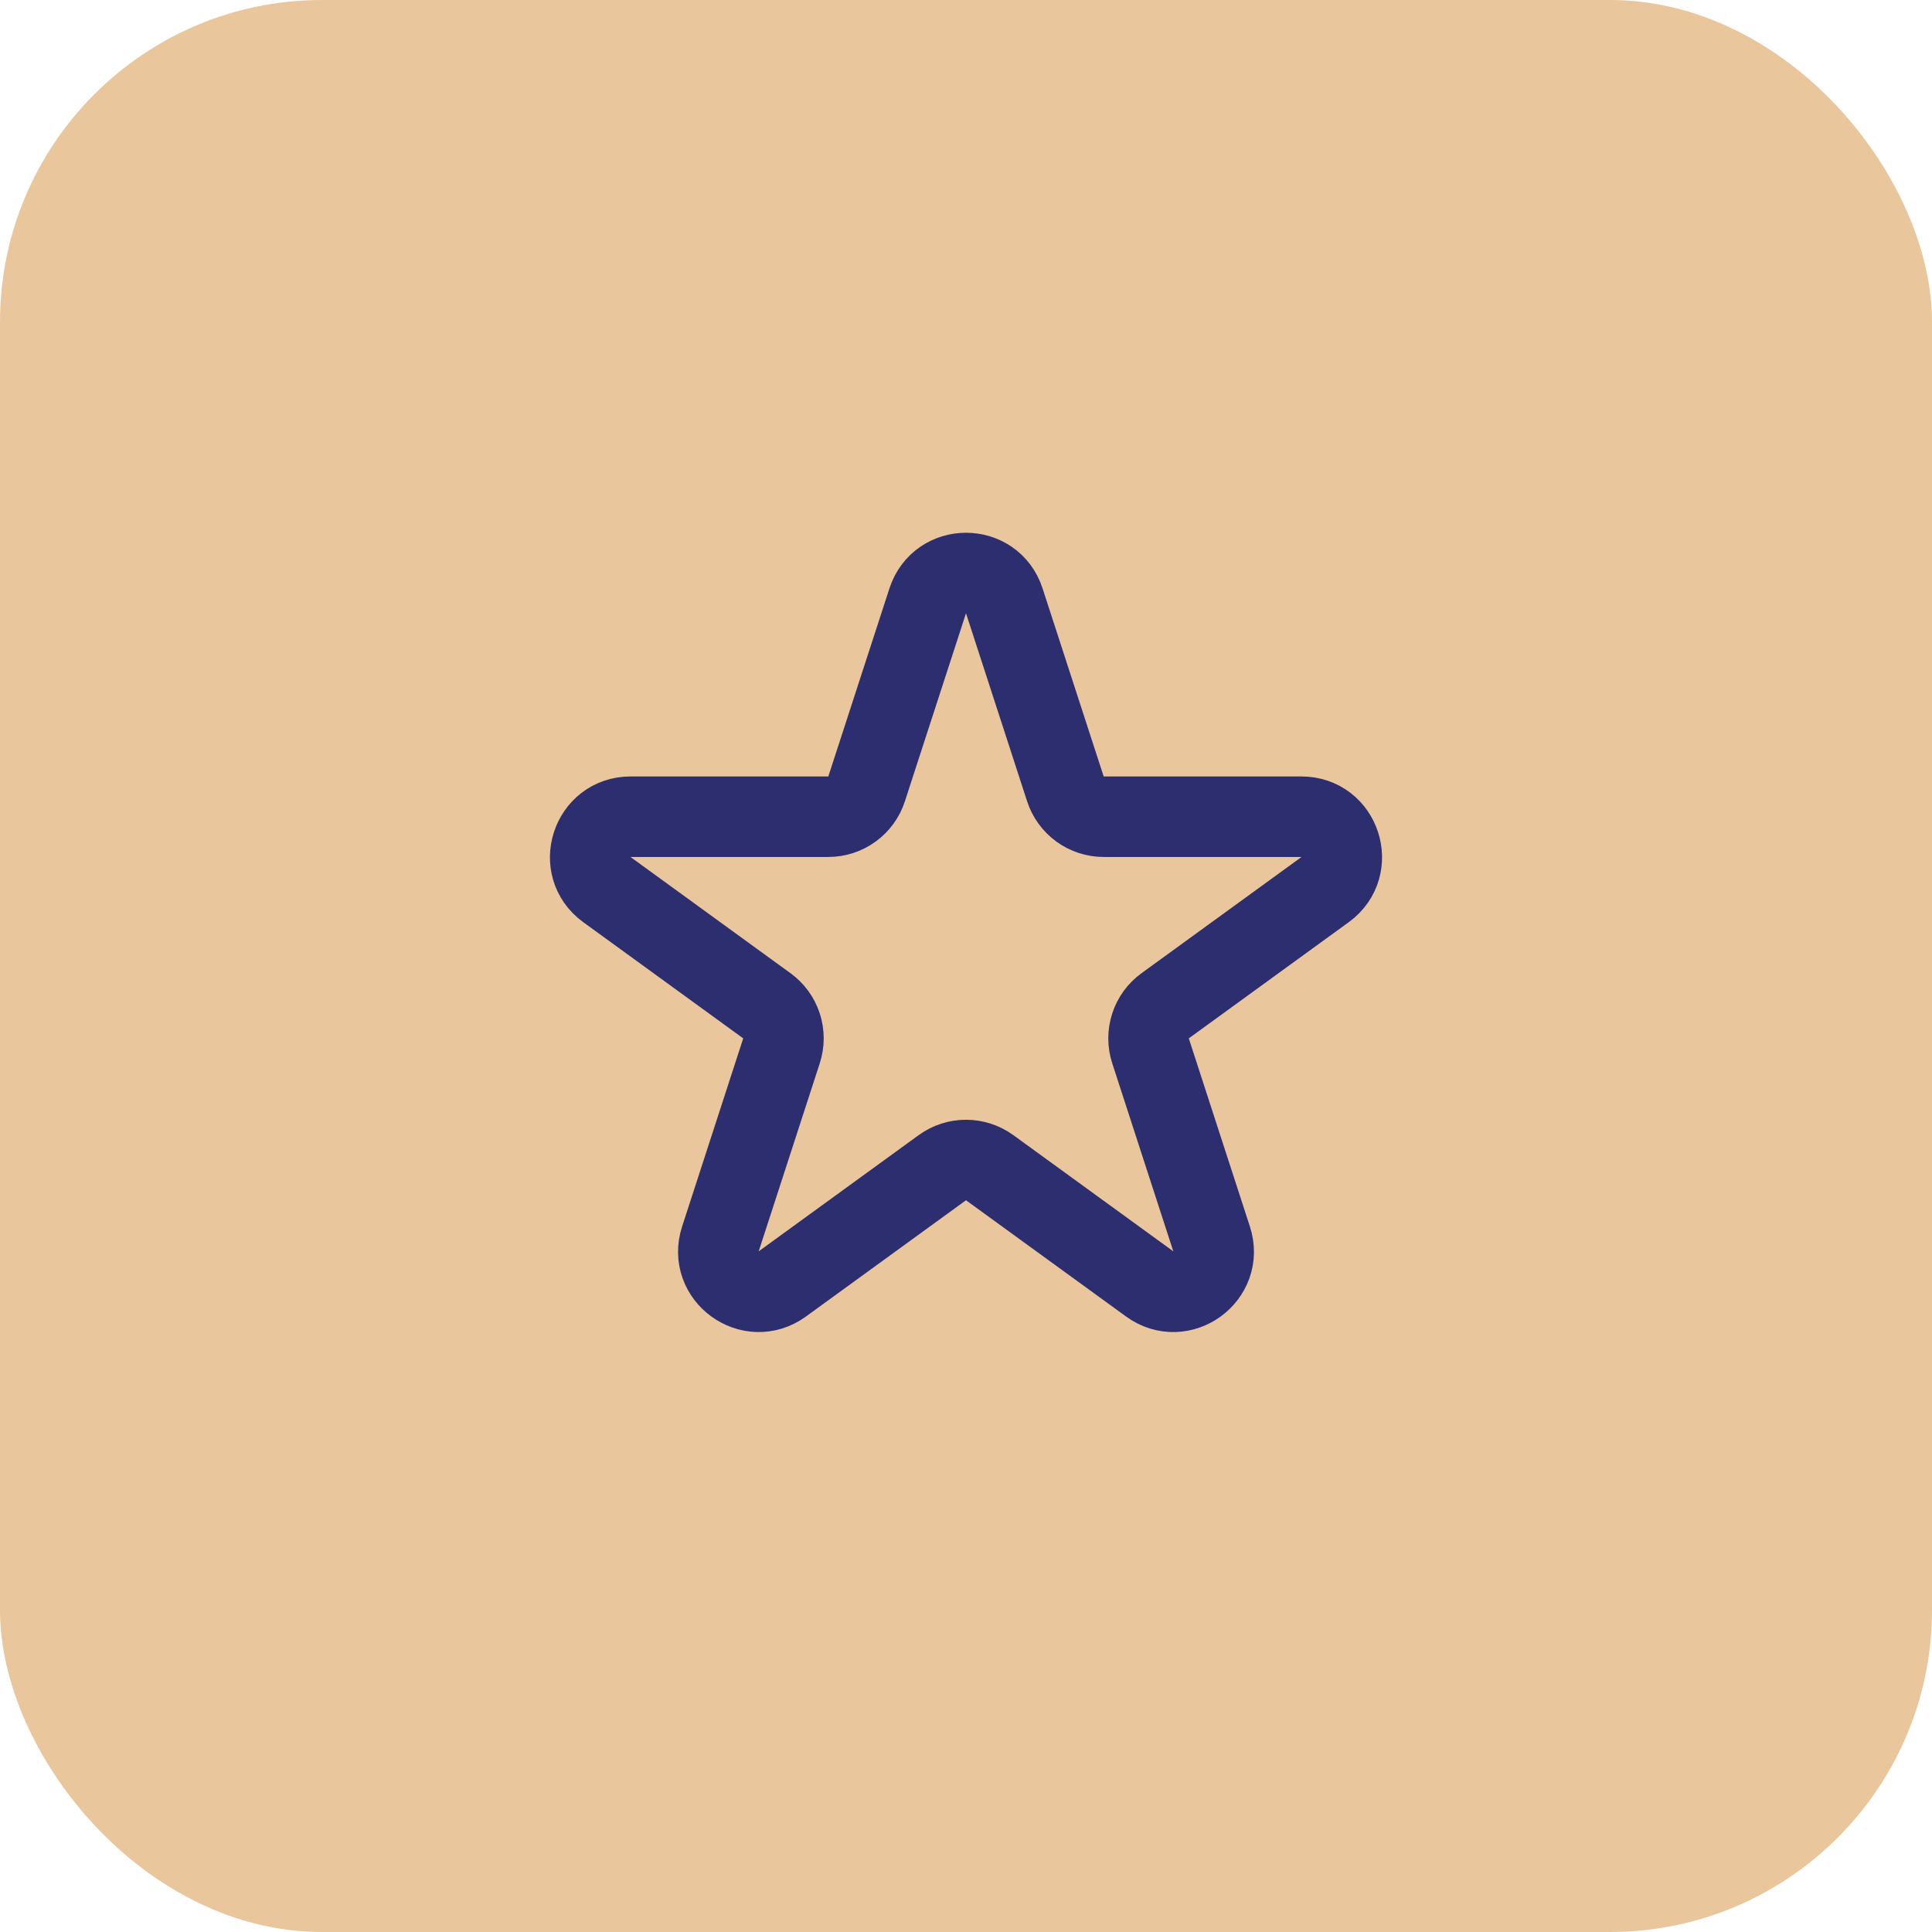 <svg width="48" height="48" viewBox="0 0 48 48" fill="none" xmlns="http://www.w3.org/2000/svg">
<rect width="48" height="48" rx="8" fill="#E9C69C"/>
<path d="M23.049 14.927C23.349 14.006 24.652 14.006 24.951 14.927L26.47 19.601C26.535 19.802 26.663 19.976 26.833 20.1C27.004 20.224 27.209 20.291 27.42 20.291H32.335C33.304 20.291 33.706 21.531 32.923 22.101L28.947 24.989C28.776 25.113 28.649 25.288 28.584 25.489C28.519 25.69 28.519 25.906 28.584 26.107L30.102 30.781C30.402 31.703 29.347 32.469 28.564 31.899L24.588 29.011C24.417 28.887 24.211 28.82 24 28.82C23.789 28.82 23.583 28.887 23.412 29.011L19.436 31.899C18.653 32.469 17.598 31.702 17.898 30.781L19.416 26.107C19.481 25.906 19.481 25.69 19.416 25.489C19.351 25.288 19.224 25.113 19.053 24.989L15.077 22.101C14.293 21.531 14.697 20.291 15.665 20.291H20.579C20.79 20.291 20.996 20.224 21.167 20.1C21.337 19.977 21.465 19.802 21.53 19.601L23.049 14.927Z" stroke="#2D2E6F" stroke-width="2" stroke-linecap="round" stroke-linejoin="round"/>
</svg>
